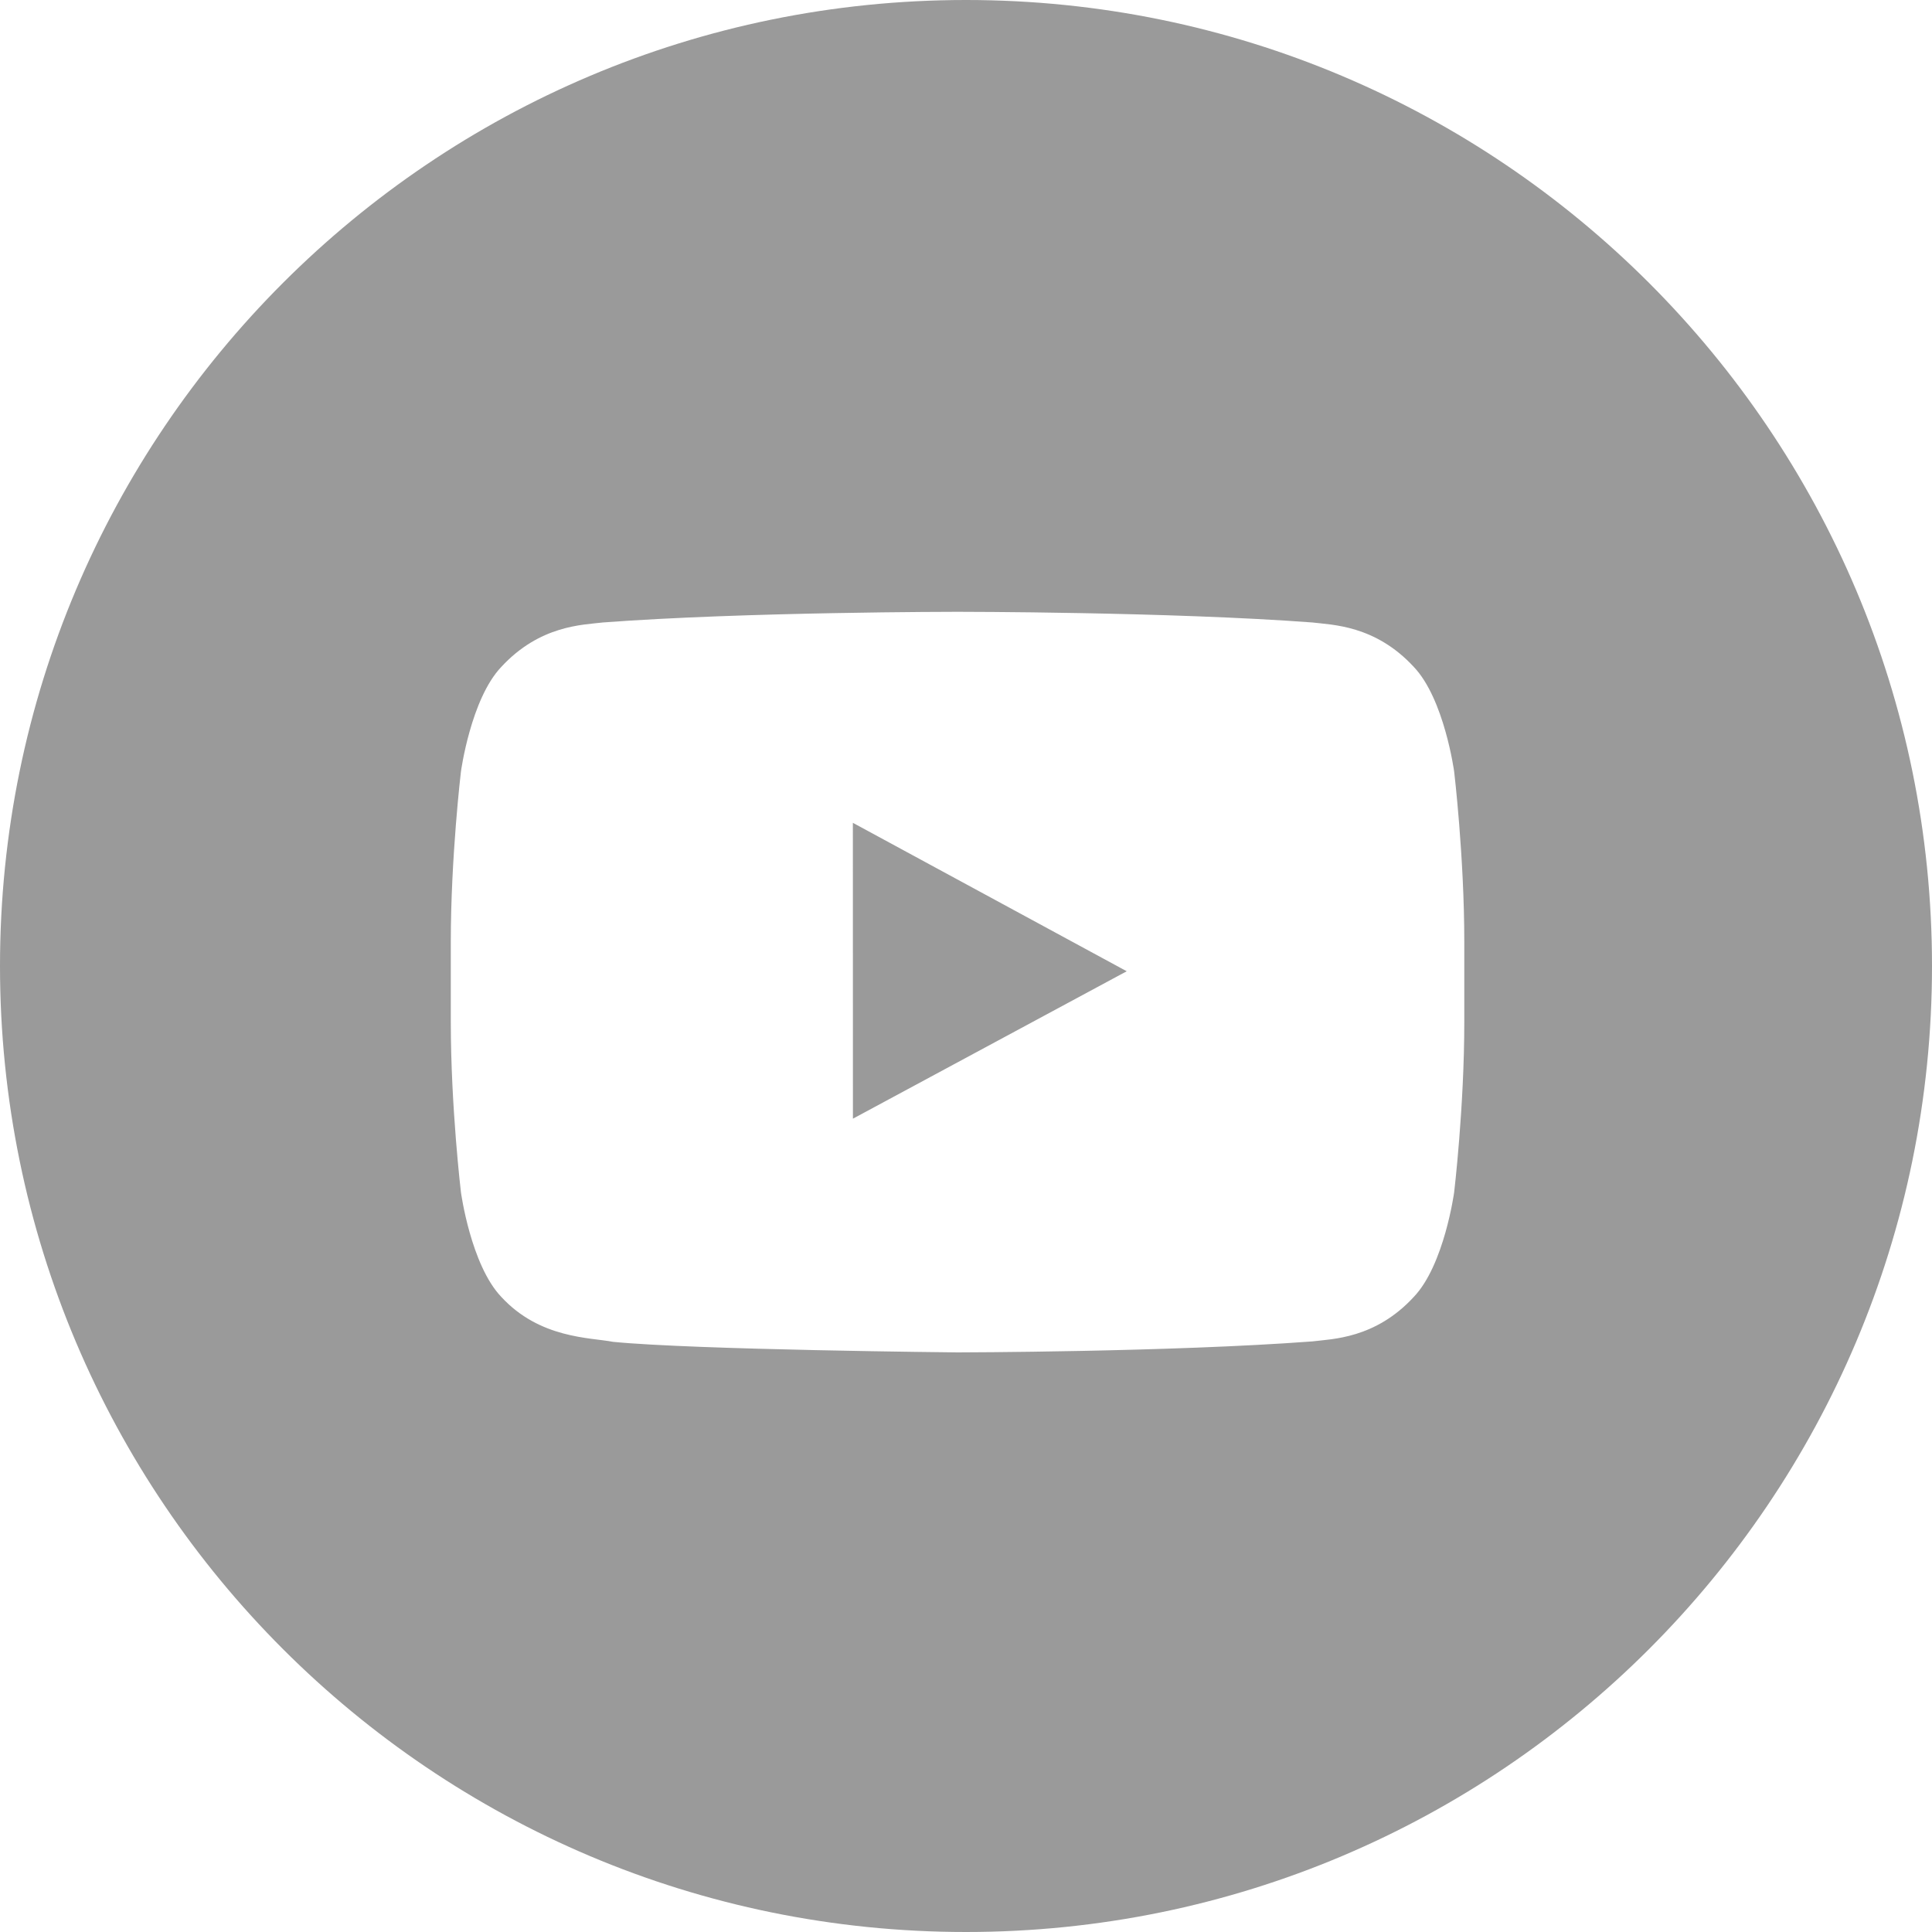 <?xml version="1.0" encoding="UTF-8"?>
<svg width="36px" height="36px" viewBox="0 0 36 36" version="1.1" xmlns="http://www.w3.org/2000/svg" xmlns:xlink="http://www.w3.org/1999/xlink">
    <!-- Generator: Sketch 48.2 (47327) - http://www.bohemiancoding.com/sketch -->
    <title>Combined Shape</title>
    <desc>Created with Sketch.</desc>
    <defs></defs>
    <g id="001-Overview" stroke="none" stroke-width="1" fill="none" fill-rule="evenodd" transform="translate(-733, -4861)">
        <g id="Subscribe" transform="translate(0, 4610)" fill="#9a9a9a">
            <g id="Group-33" transform="translate(490, 93)">
                <g id="Social" transform="translate(119, 158)">
                    <path d="M124,18 C124,8.059 132.059,0 142,0 C151.941,0 160,8.059 160,18 C160,27.941 151.941,36 142,36 C132.059,36 124,27.941 124,18 Z M151.096,14.377 C151.096,14.377 150.912,13.025 150.346,12.429 C149.627,11.648 148.822,11.644 148.454,11.599 C145.811,11.4 141.847,11.4 141.847,11.4 L141.838,11.4 C141.838,11.4 137.874,11.4 135.232,11.599 C134.862,11.644 134.058,11.648 133.339,12.429 C132.773,13.025 132.589,14.377 132.589,14.377 C132.589,14.377 132.4,15.965 132.4,17.552 L132.4,19.041 C132.4,20.629 132.589,22.216 132.589,22.216 C132.589,22.216 132.773,23.568 133.339,24.164 C134.058,24.946 135.001,24.921 135.422,25.003 C136.932,25.153 141.843,25.2 141.843,25.2 C141.843,25.2 145.811,25.194 148.454,24.995 C148.822,24.949 149.627,24.946 150.346,24.164 C150.912,23.568 151.096,22.216 151.096,22.216 C151.096,22.216 151.285,20.629 151.285,19.041 L151.285,17.552 C151.285,15.965 151.096,14.377 151.096,14.377 Z M139.893,20.845 L139.892,15.332 L144.995,18.098 L139.893,20.845 Z" id="Combined-Shape"></path>
                </g>
            </g>
        </g>
    </g>
</svg>